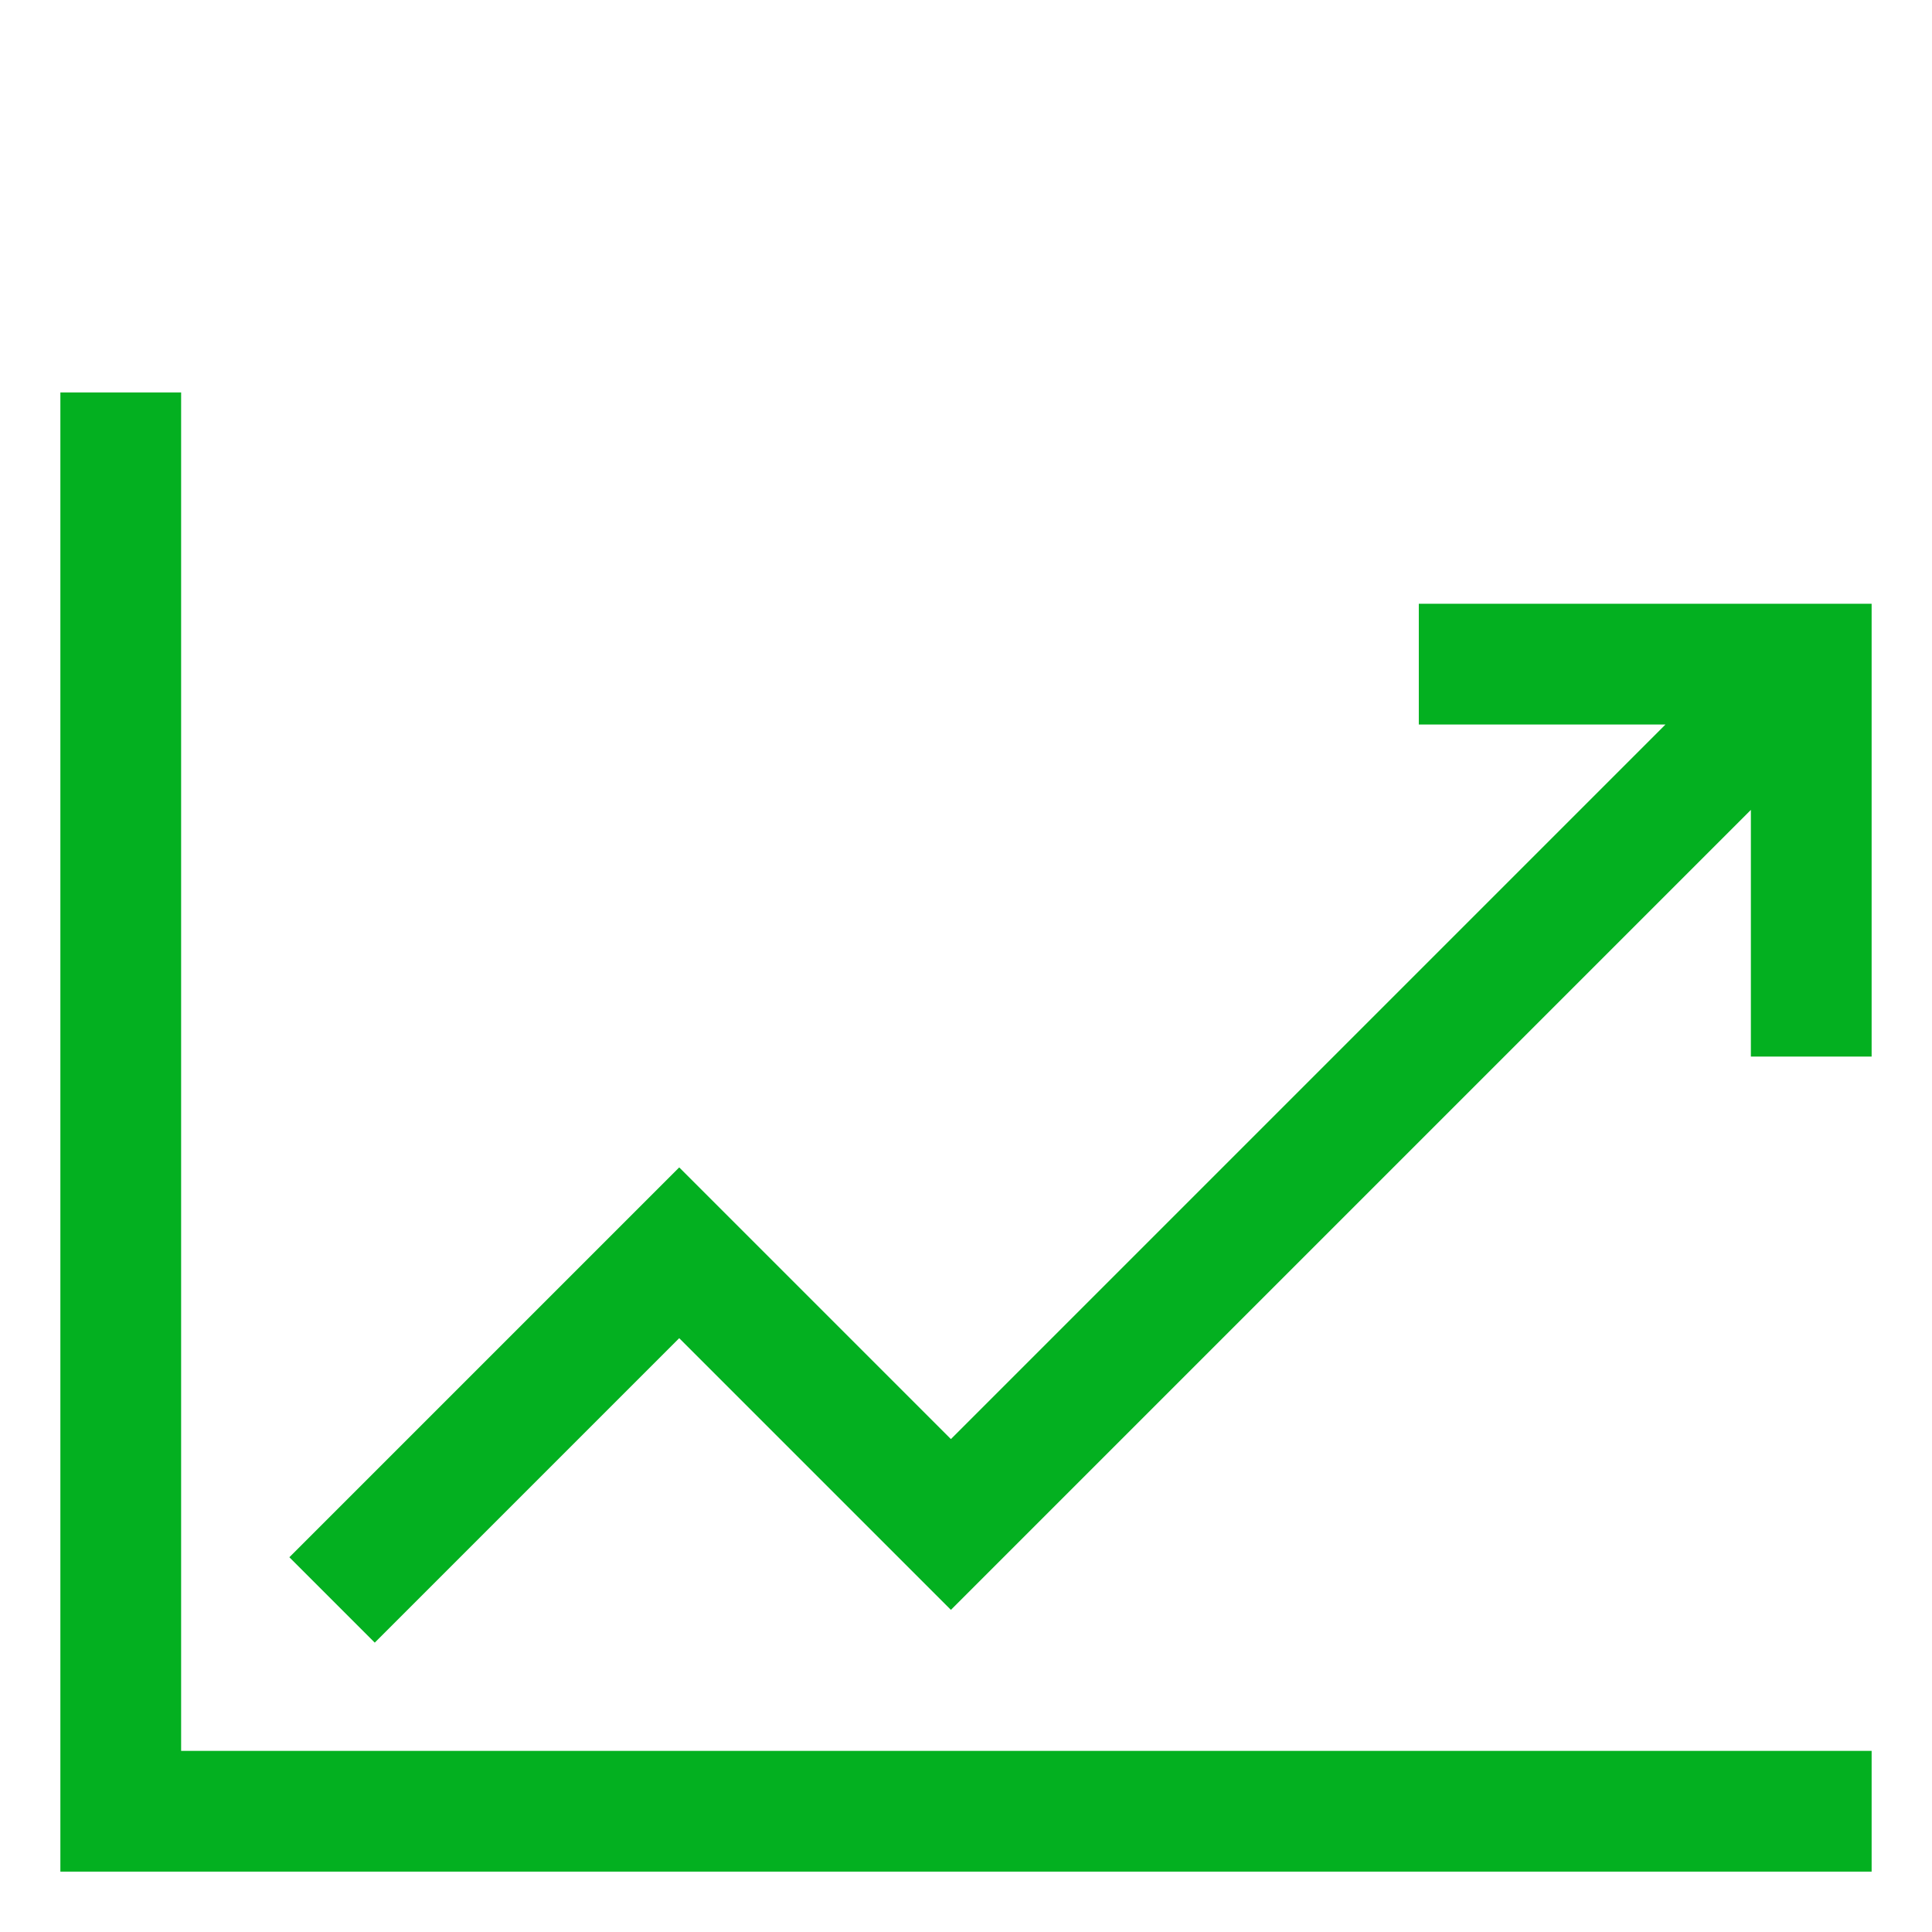 <svg xmlns="http://www.w3.org/2000/svg" width="32" height="32" viewBox="0 0 512 512">
	<path fill="#03b020" d="M376 160v32h65.372L252 381.373l-72-72L76.686 412.686l22.628 22.628L180 354.627l72 72l212-211.999V280h32V160z" />
	<path fill="#03b020" d="M48 104H16v392h480v-32H48z" />
</svg>
